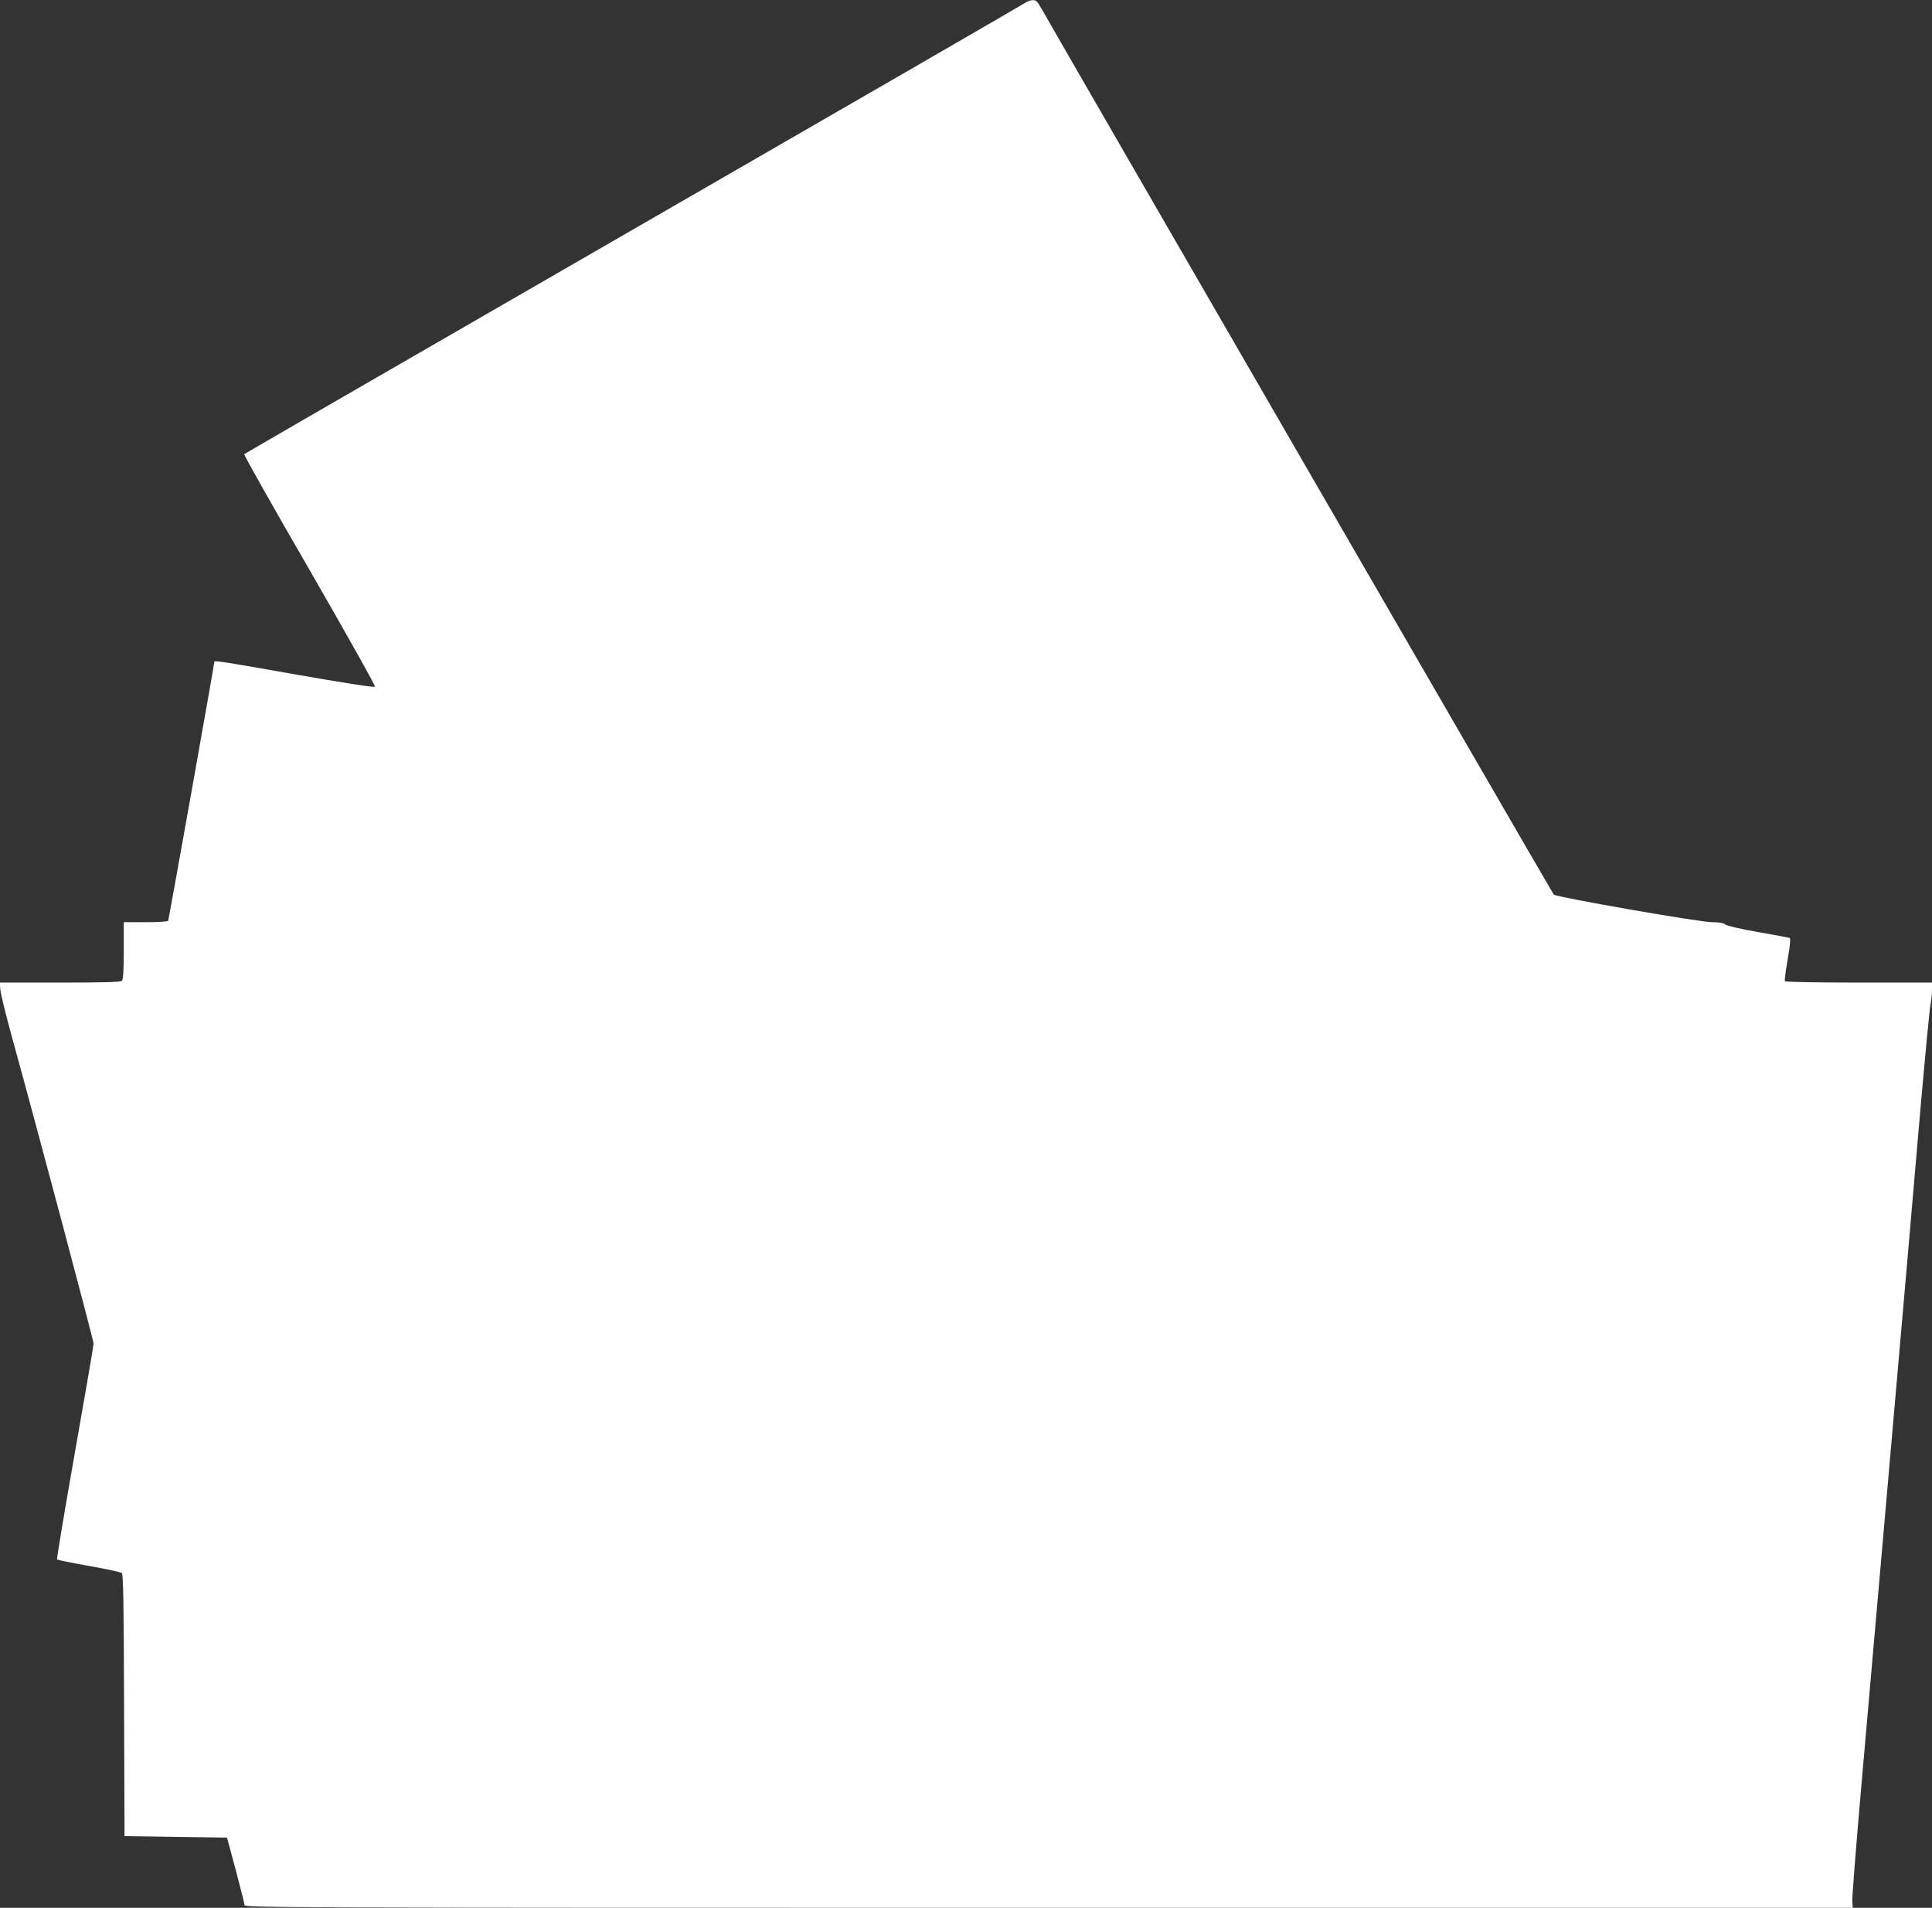 <?xml version="1.0" standalone="no"?>
<!DOCTYPE svg PUBLIC "-//W3C//DTD SVG 20010904//EN"
 "http://www.w3.org/TR/2001/REC-SVG-20010904/DTD/svg10.dtd">
<svg version="1.0" xmlns="http://www.w3.org/2000/svg"
 width="1280pt" height="1264pt" viewBox="0 0 1280 1264"
 preserveAspectRatio="xMidYMid meet">
<rect x="0" y="0" width="1280" height="1264" fill="#333333" stroke="none"/>
<g transform="translate(0,1264) scale(0.1,-0.1)"
fill="#ffffff" stroke="none">
<path d="M6790 12620 c-14 -10 -1181 -685 -2595 -1500 -1413 -815 -2573 -1485
-2577 -1489 -4 -3 191 -350 434 -769 259 -450 437 -767 432 -772 -6 -6 -218
28 -518 80 -495 88 -546 95 -546 85 0 -17 -302 -1709 -306 -1716 -3 -5 -70 -9
-150 -9 l-144 0 0 -188 c0 -133 -4 -192 -12 -200 -9 -9 -114 -12 -411 -12
l-399 0 5 -52 c3 -29 39 -174 80 -323 145 -523 537 -1995 537 -2017 0 -13 -56
-338 -124 -723 -68 -385 -121 -703 -118 -707 4 -4 99 -23 212 -43 113 -20 210
-41 217 -47 10 -8 13 -197 15 -877 l3 -866 339 -5 340 -5 58 -215 c31 -118 58
-223 58 -232 0 -17 260 -18 5328 -18 l5327 0 -3 43 c-2 23 24 353 57 732 33
380 92 1052 131 1495 143 1629 211 2410 264 3030 31 349 60 657 66 683 5 27
10 71 10 98 l0 49 -484 0 c-283 0 -487 4 -490 9 -4 5 5 71 18 146 17 97 20
138 12 141 -6 2 -101 20 -210 39 -118 21 -206 41 -216 50 -11 10 -38 15 -86
15 -84 0 -1034 166 -1050 183 -9 10 -3274 5656 -3394 5870 -27 47 -36 57 -58
56 -15 0 -38 -9 -52 -19z"/>
</g>
</svg>
